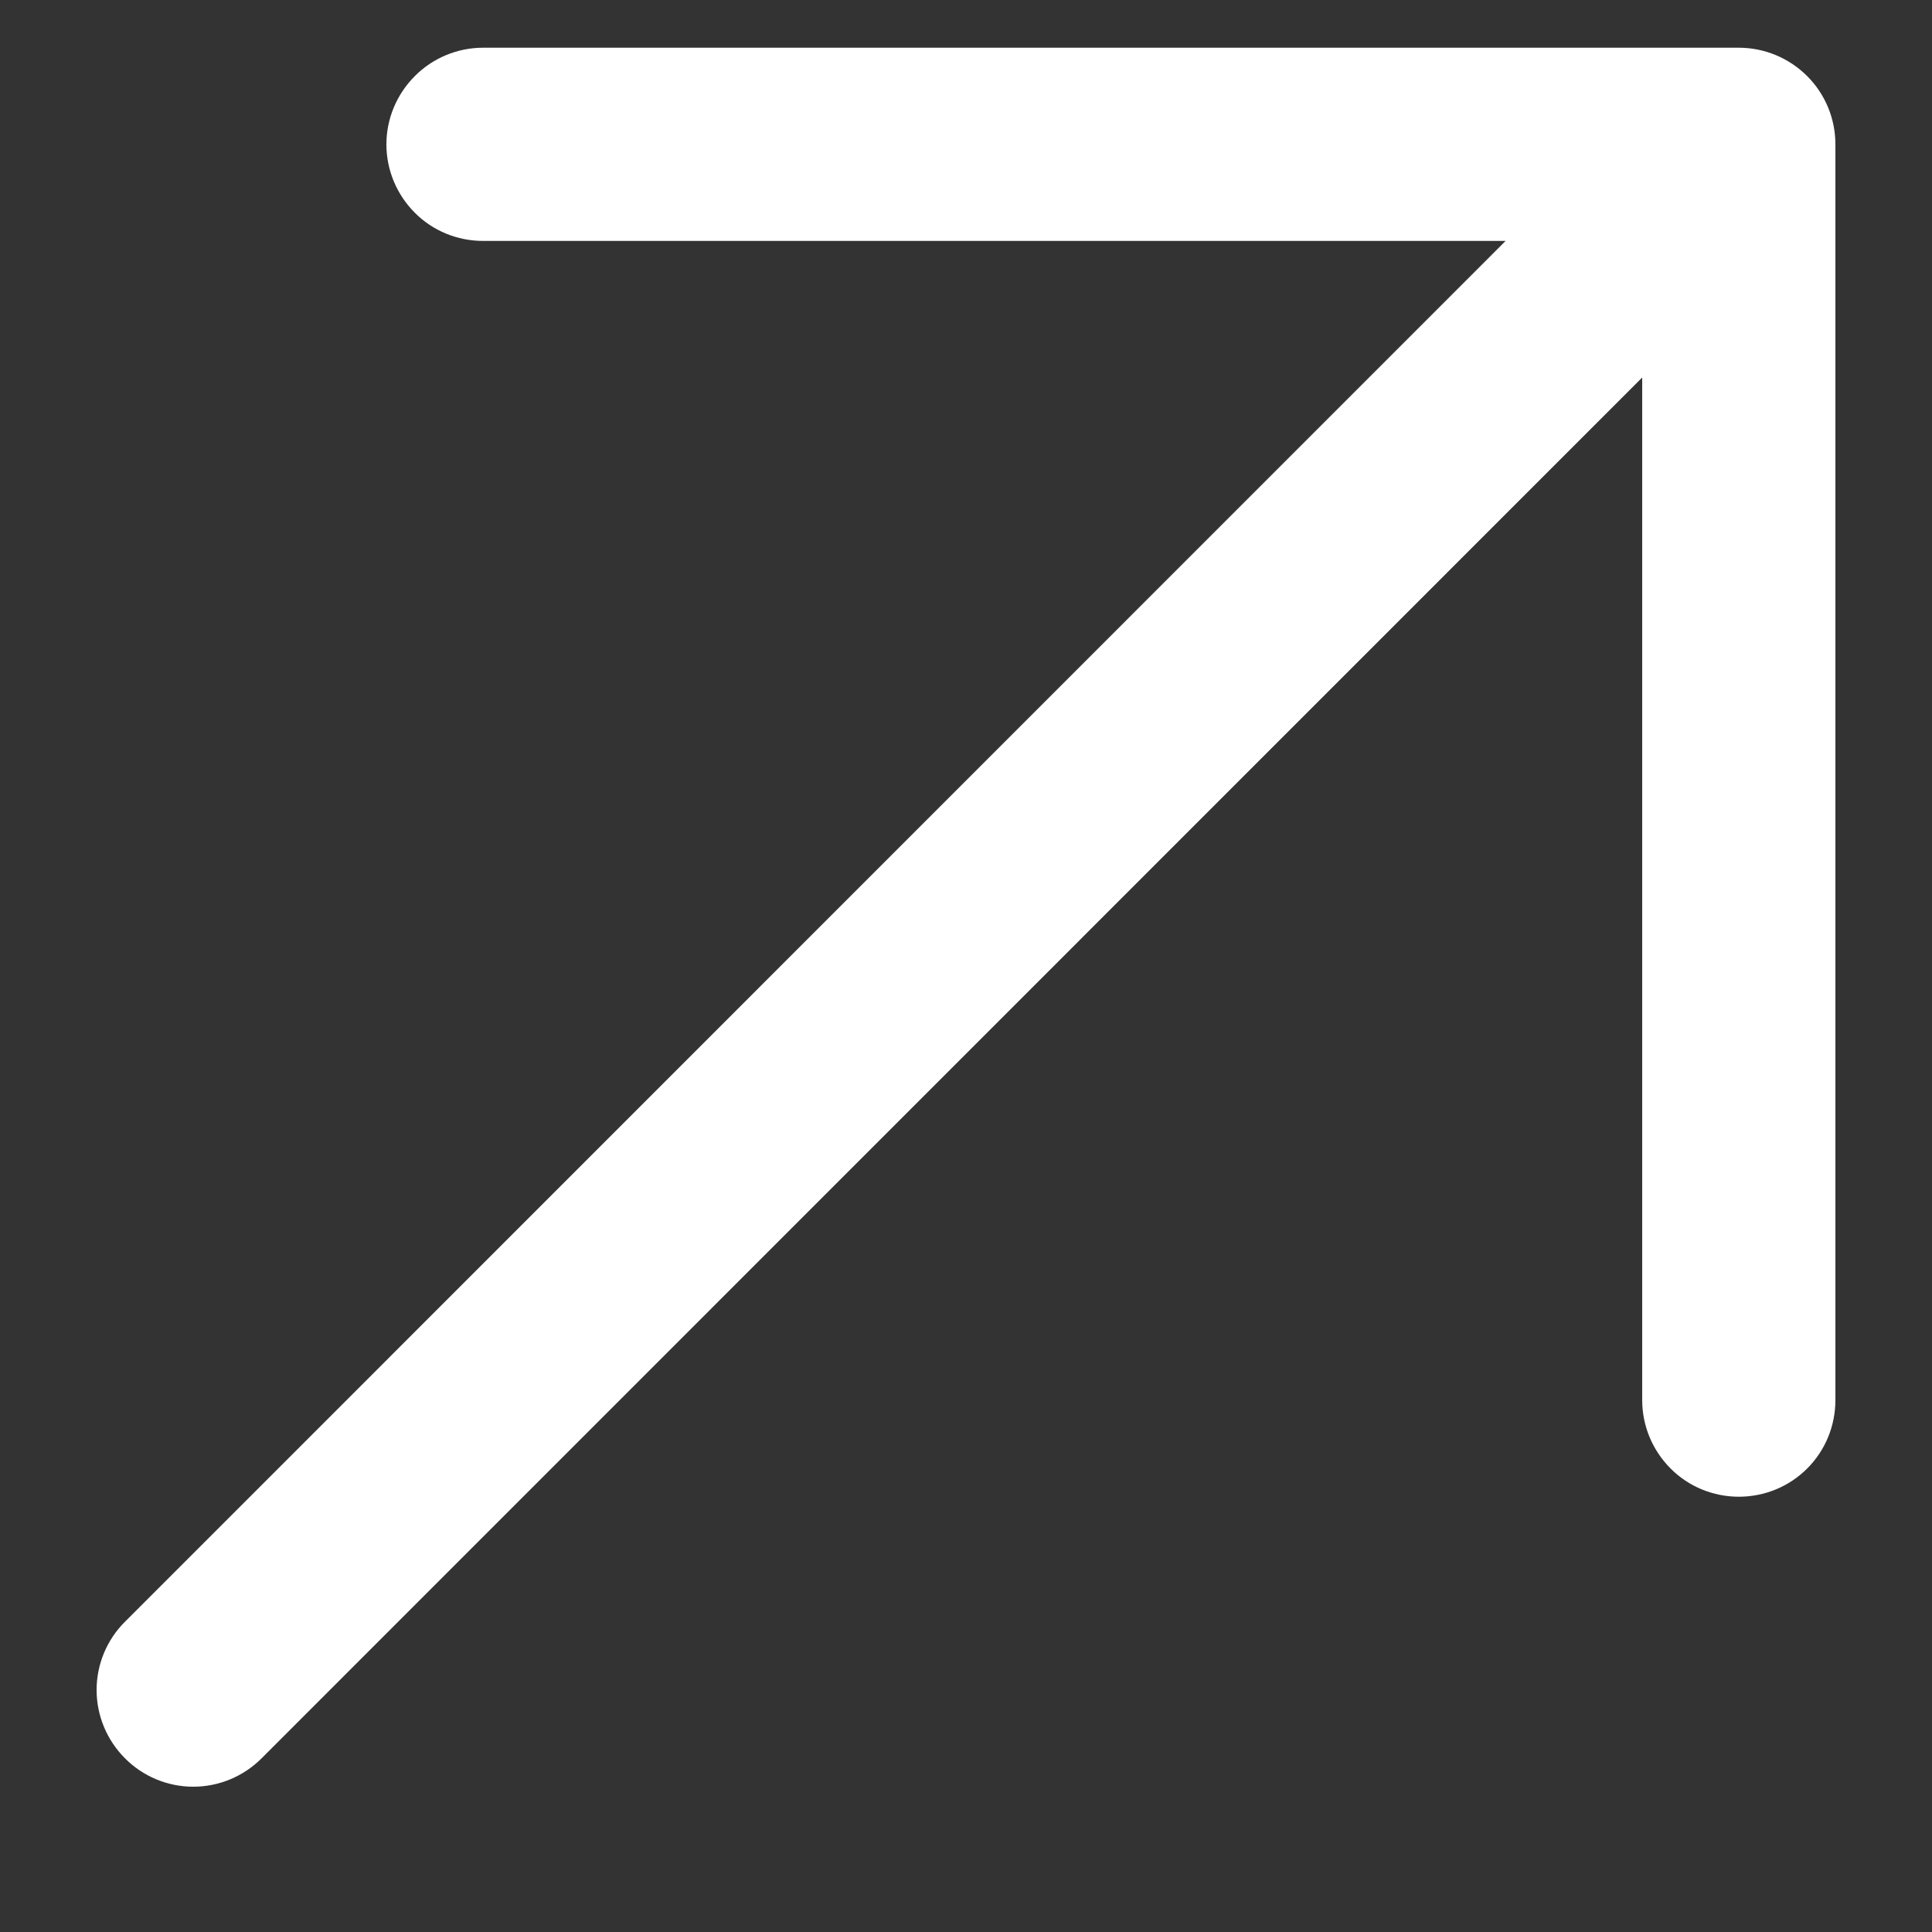 <svg width="10" height="10" viewBox="0 0 10 10" fill="none" xmlns="http://www.w3.org/2000/svg">
<rect x="0" y="0" width="10" height="10" fill="#333333" stroke="none"/>
<path d="M9.5 0.747V7.247C9.5 7.38 9.448 7.507 9.354 7.601C9.26 7.695 9.133 7.747 9 7.747C8.868 7.747 8.74 7.695 8.647 7.601C8.553 7.507 8.5 7.38 8.5 7.247V1.954L1.354 9.101C1.26 9.195 1.133 9.248 1 9.248C0.868 9.248 0.74 9.195 0.647 9.101C0.553 9.007 0.5 8.88 0.5 8.747C0.5 8.615 0.553 8.487 0.647 8.394L7.793 1.247H2.5C2.368 1.247 2.24 1.195 2.147 1.101C2.053 1.007 2 0.88 2 0.747C2 0.615 2.053 0.488 2.147 0.394C2.24 0.3 2.368 0.247 2.5 0.247H9C9.133 0.247 9.26 0.3 9.354 0.394C9.448 0.488 9.5 0.615 9.5 0.747Z" fill="white"/>
</svg>
